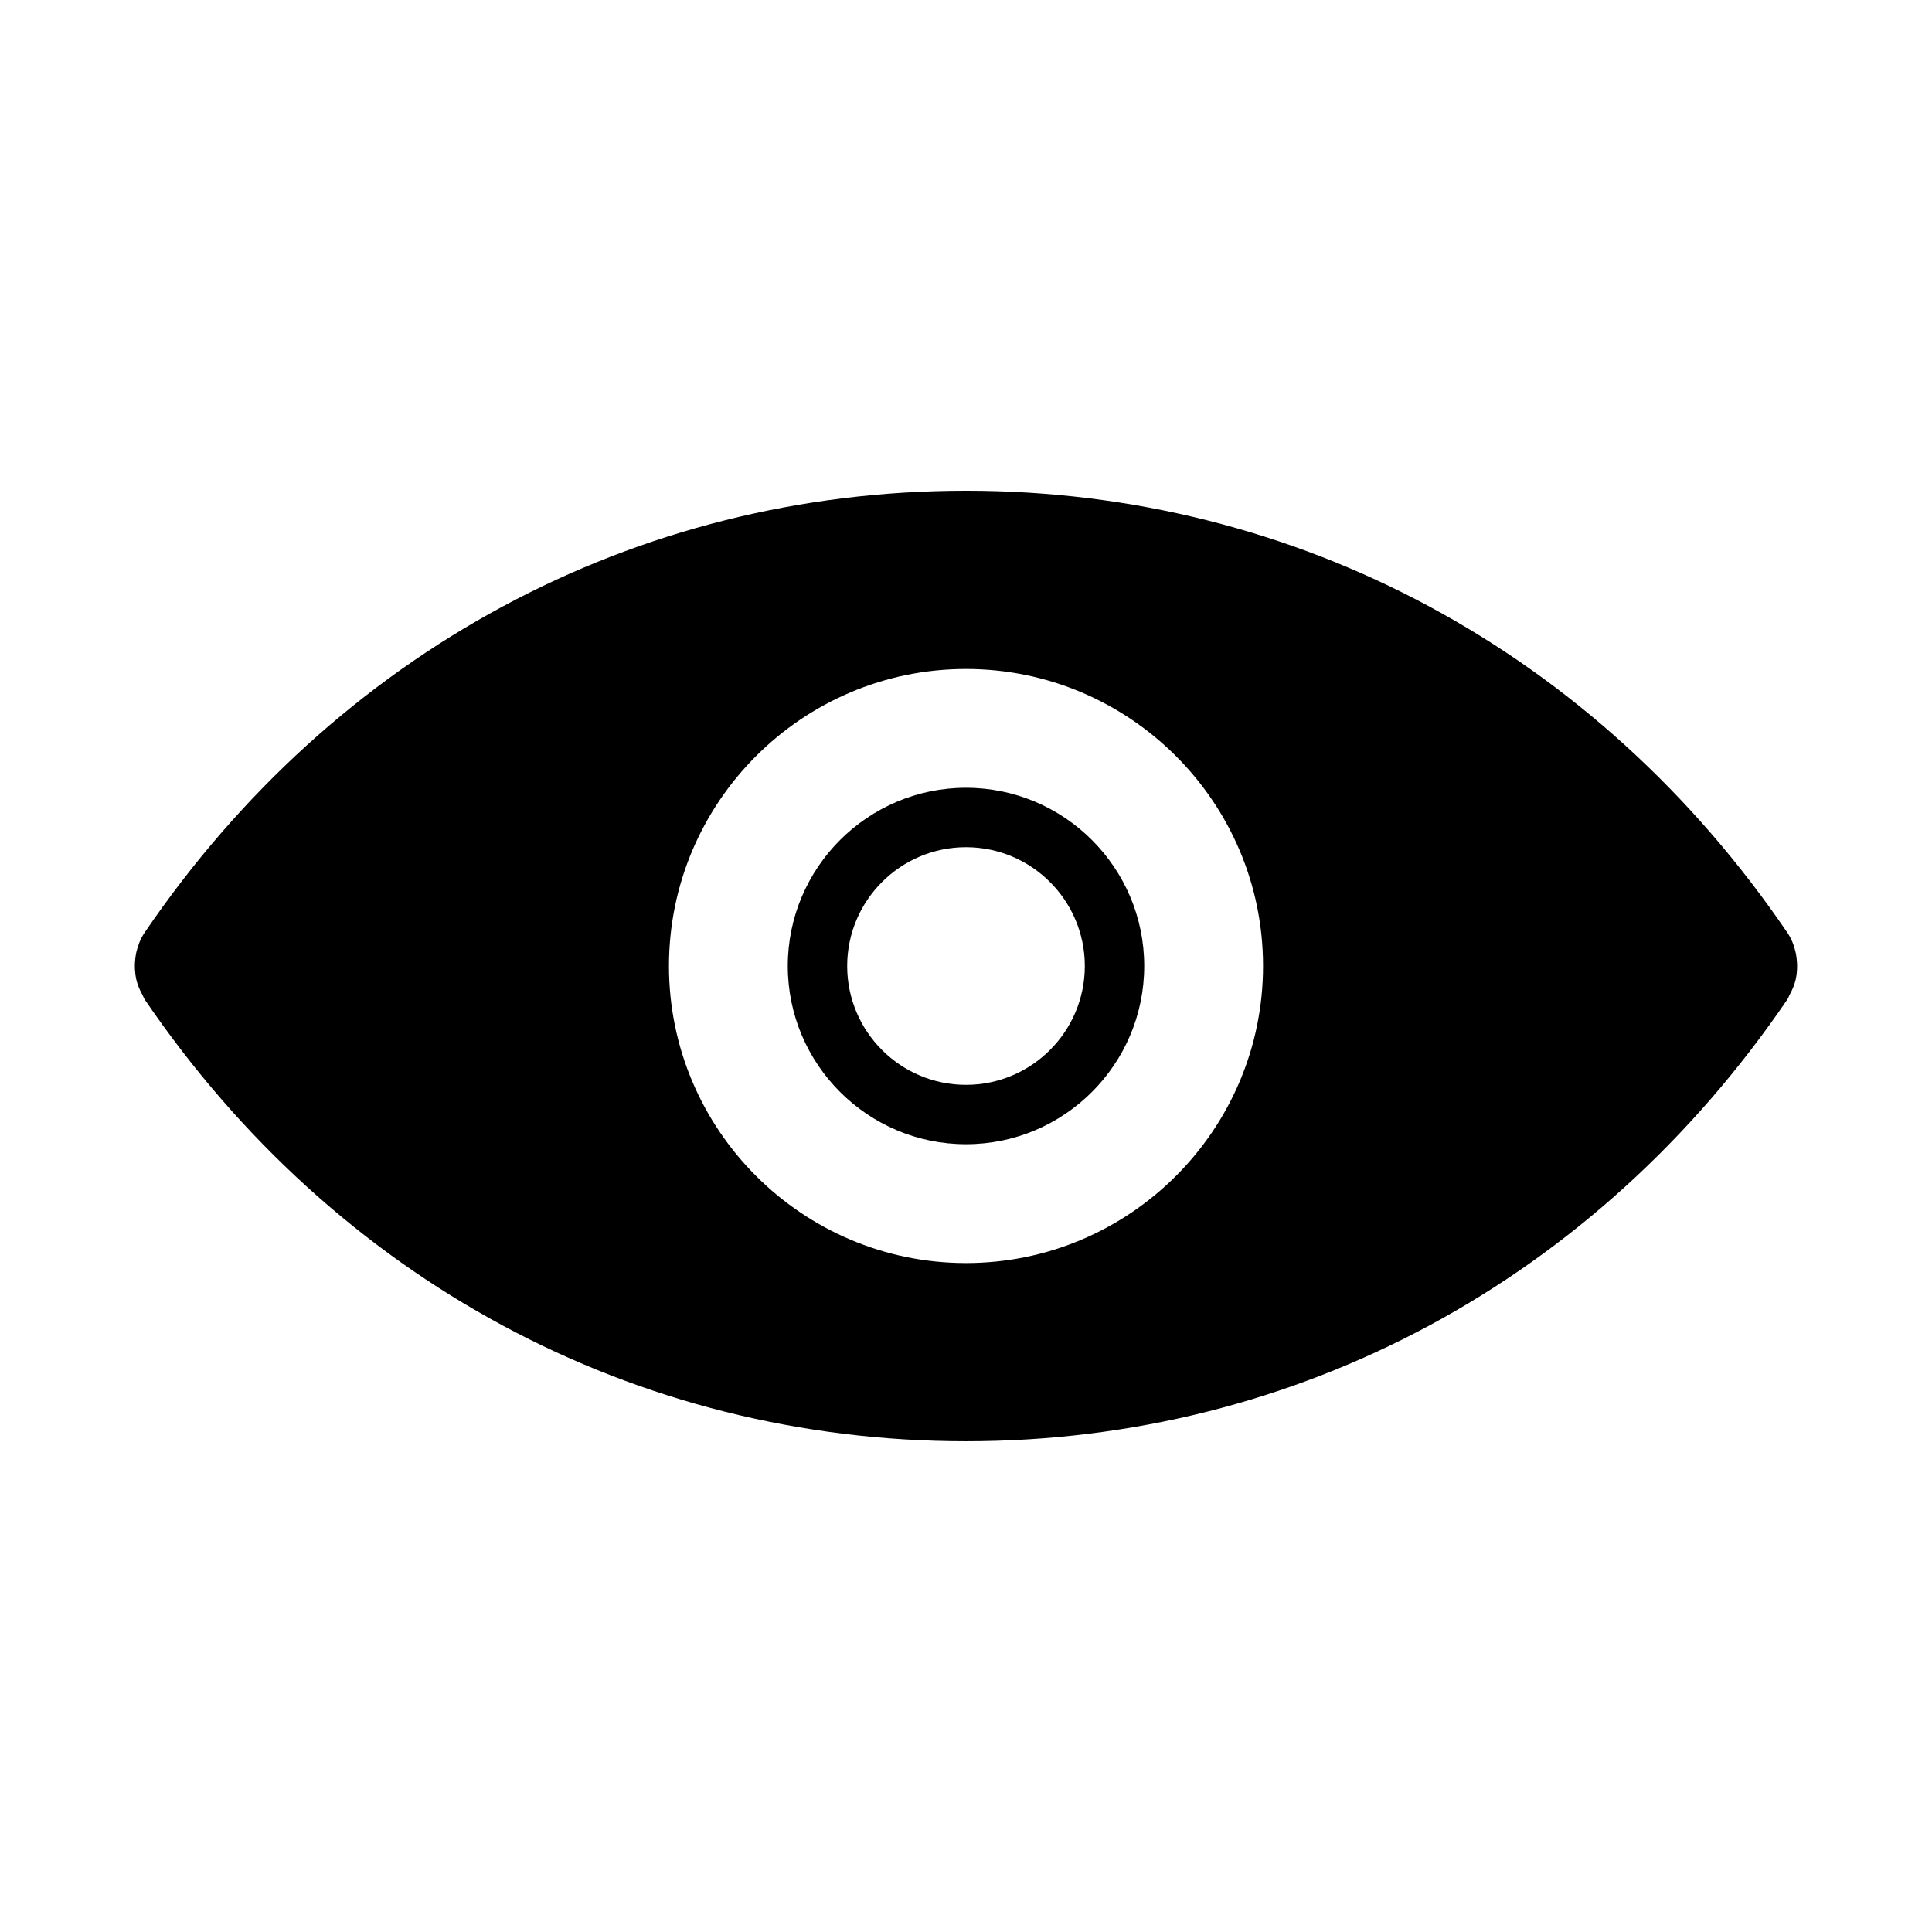<?xml version="1.0" encoding="UTF-8"?>
<!-- Uploaded to: SVG Repo, www.svgrepo.com, Generator: SVG Repo Mixer Tools -->
<svg fill="#000000" width="800px" height="800px" version="1.1" viewBox="144 144 512 512" xmlns="http://www.w3.org/2000/svg">
 <g>
  <path d="m620.12 398.02c-0.078-0.582-0.125-1.117-0.27-1.699-0.426-1.812-1.086-3.574-2.188-5.164-50.633-74.426-129.98-117.11-217.66-117.11-87.68 0-167.03 42.68-217.68 117.1-1.086 1.605-1.746 3.352-2.188 5.164-0.141 0.582-0.188 1.117-0.27 1.699-0.156 1.289-0.172 2.551-0.016 3.84 0.078 0.582 0.125 1.148 0.27 1.73 0.332 1.418 0.898 2.769 1.637 4.078 0.188 0.332 0.285 0.691 0.473 0.992 0.047 0.062 0.062 0.125 0.094 0.188 50.648 74.43 130 117.11 217.68 117.11s167.03-42.684 217.68-117.11c0.031-0.062 0.047-0.125 0.094-0.188 0.203-0.316 0.301-0.676 0.473-0.992 0.738-1.309 1.289-2.66 1.637-4.078 0.141-0.582 0.188-1.148 0.27-1.73 0.141-1.289 0.125-2.551-0.031-3.84zm-220.12 80.703c-43.406 0-78.719-35.312-78.719-78.719s35.312-78.719 78.719-78.719 78.719 35.312 78.719 78.719-35.312 78.719-78.719 78.719z"/>
  <path d="m400 352.77c-26.039 0-47.23 21.191-47.23 47.23 0 26.039 21.191 47.23 47.23 47.23s47.23-21.191 47.23-47.23c0-26.039-21.191-47.23-47.23-47.23zm0 78.723c-17.367 0-31.488-14.121-31.488-31.488s14.121-31.488 31.488-31.488 31.488 14.121 31.488 31.488c0 17.363-14.125 31.488-31.488 31.488z"/>
 </g>
</svg>